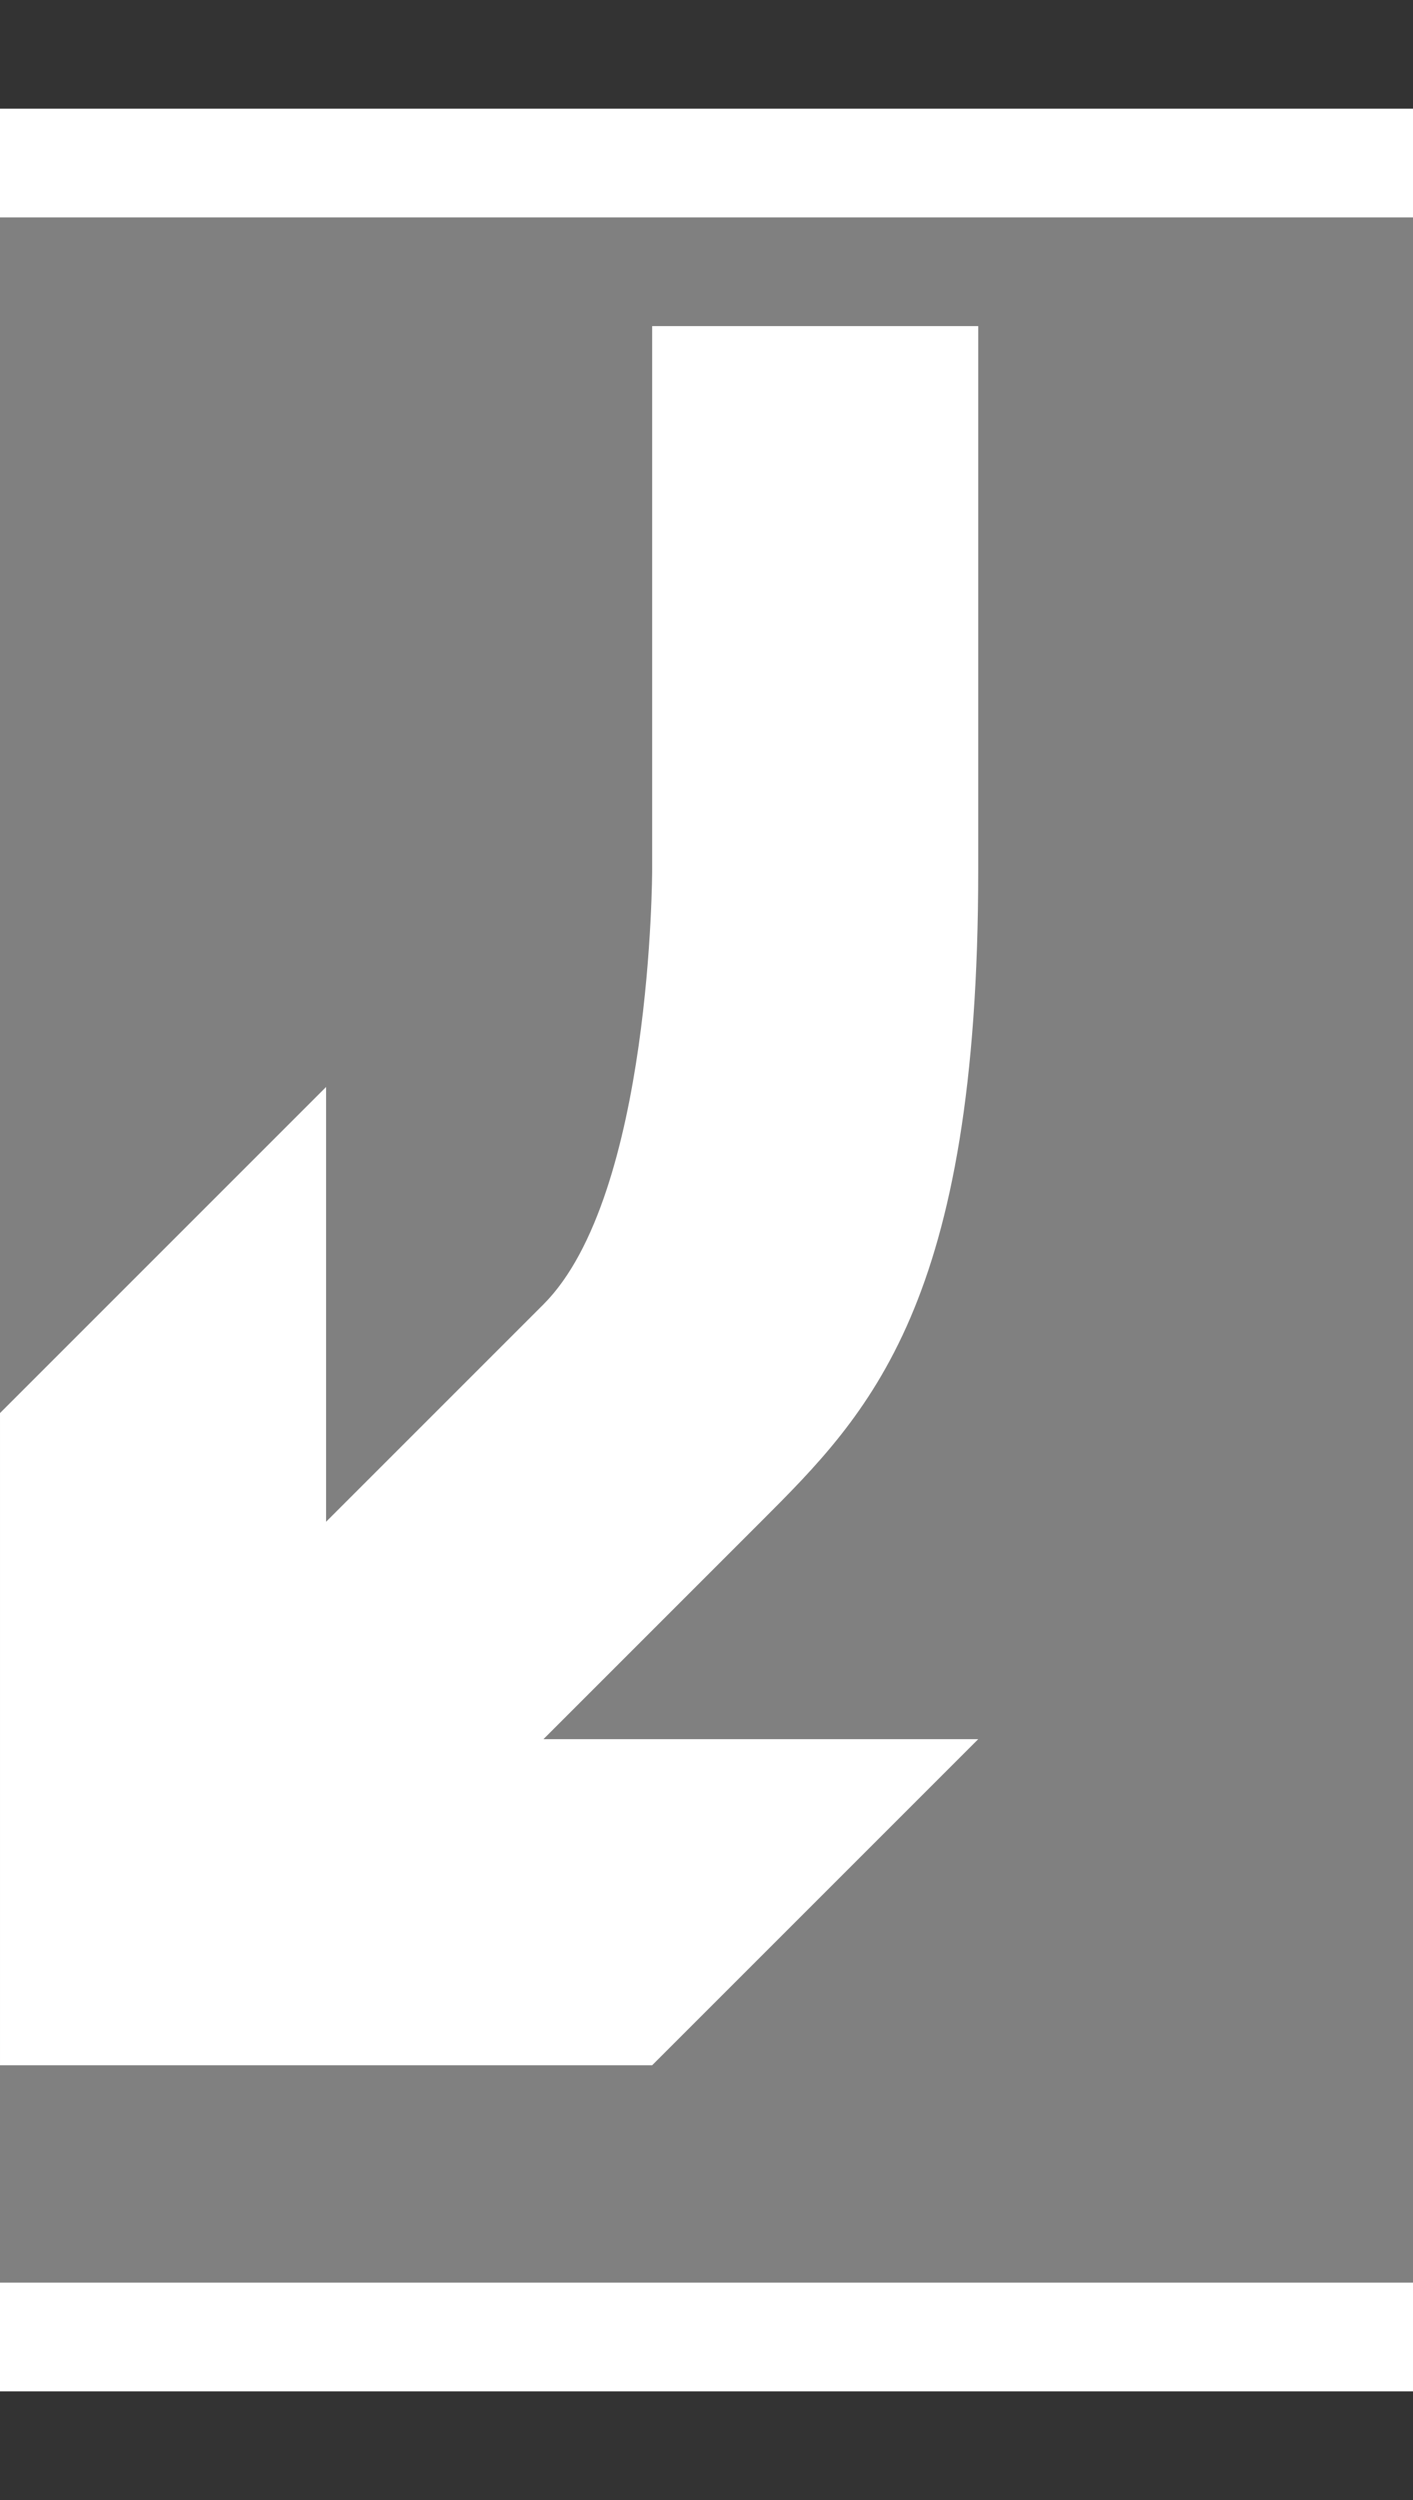 <svg enable-background="new 0 0 13 23" viewBox="0 0 13 23" xmlns="http://www.w3.org/2000/svg"><rect x="0" y="0" width="13" height="23" fill="#333333" stroke="none"/><path d="m0 0h13v23h-13z" fill="none"/><path d="m0 1h13v21h-13z" fill="#fff"/><path d="m0 2h13v19h-13z" fill="#808080"/><path d="m6 19 3-3h-4s1-1 2-2 2-2 2-6 0-5 0-5h-3v5s0 3-1 4-2 2-2 2v-4l-3 3v6" fill="#fff"/></svg>